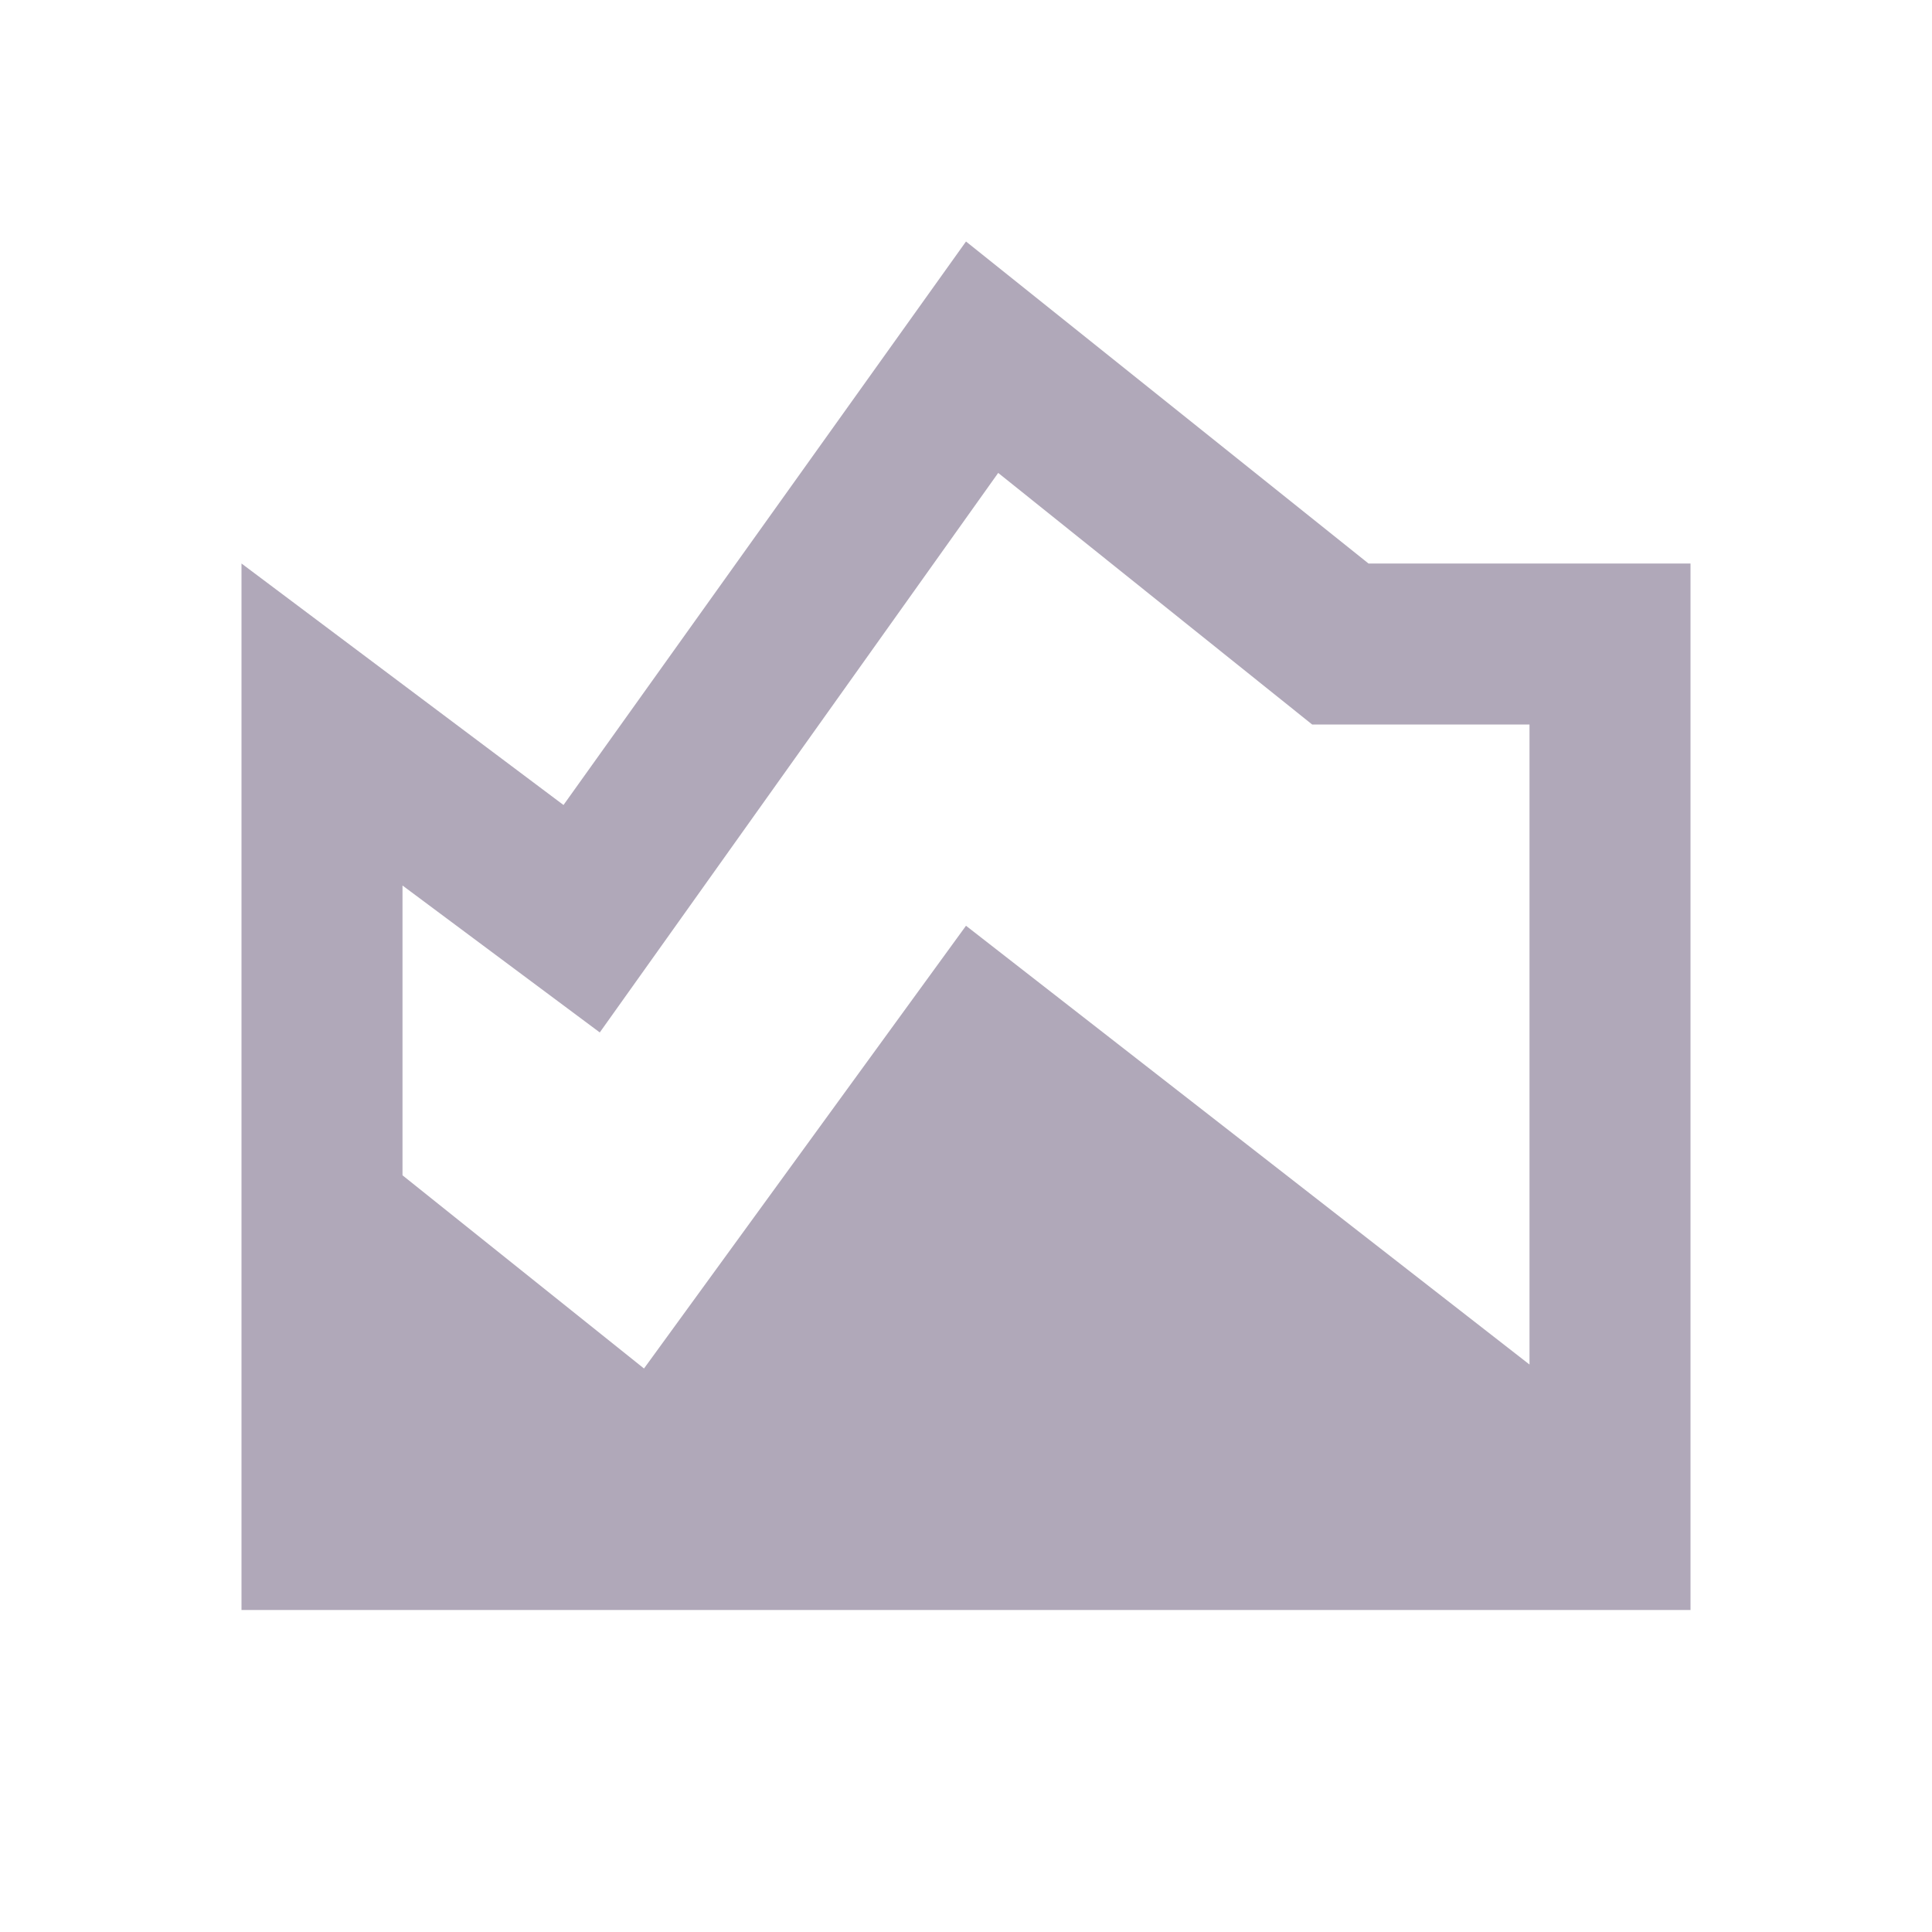 <svg width="18" height="18" viewBox="0 0 18 18" fill="none" xmlns="http://www.w3.org/2000/svg">
<path d="M2.25 15V5.25L5.25 7.5L9 2.25L12.75 5.25H15.75V15H2.25ZM6 12.75L9 8.625L14.25 12.713V6.75H12.225L9.3 4.406L5.588 9.619L3.75 8.25V10.95L6 12.75Z" fill="#B0A8B9"/>
</svg>
